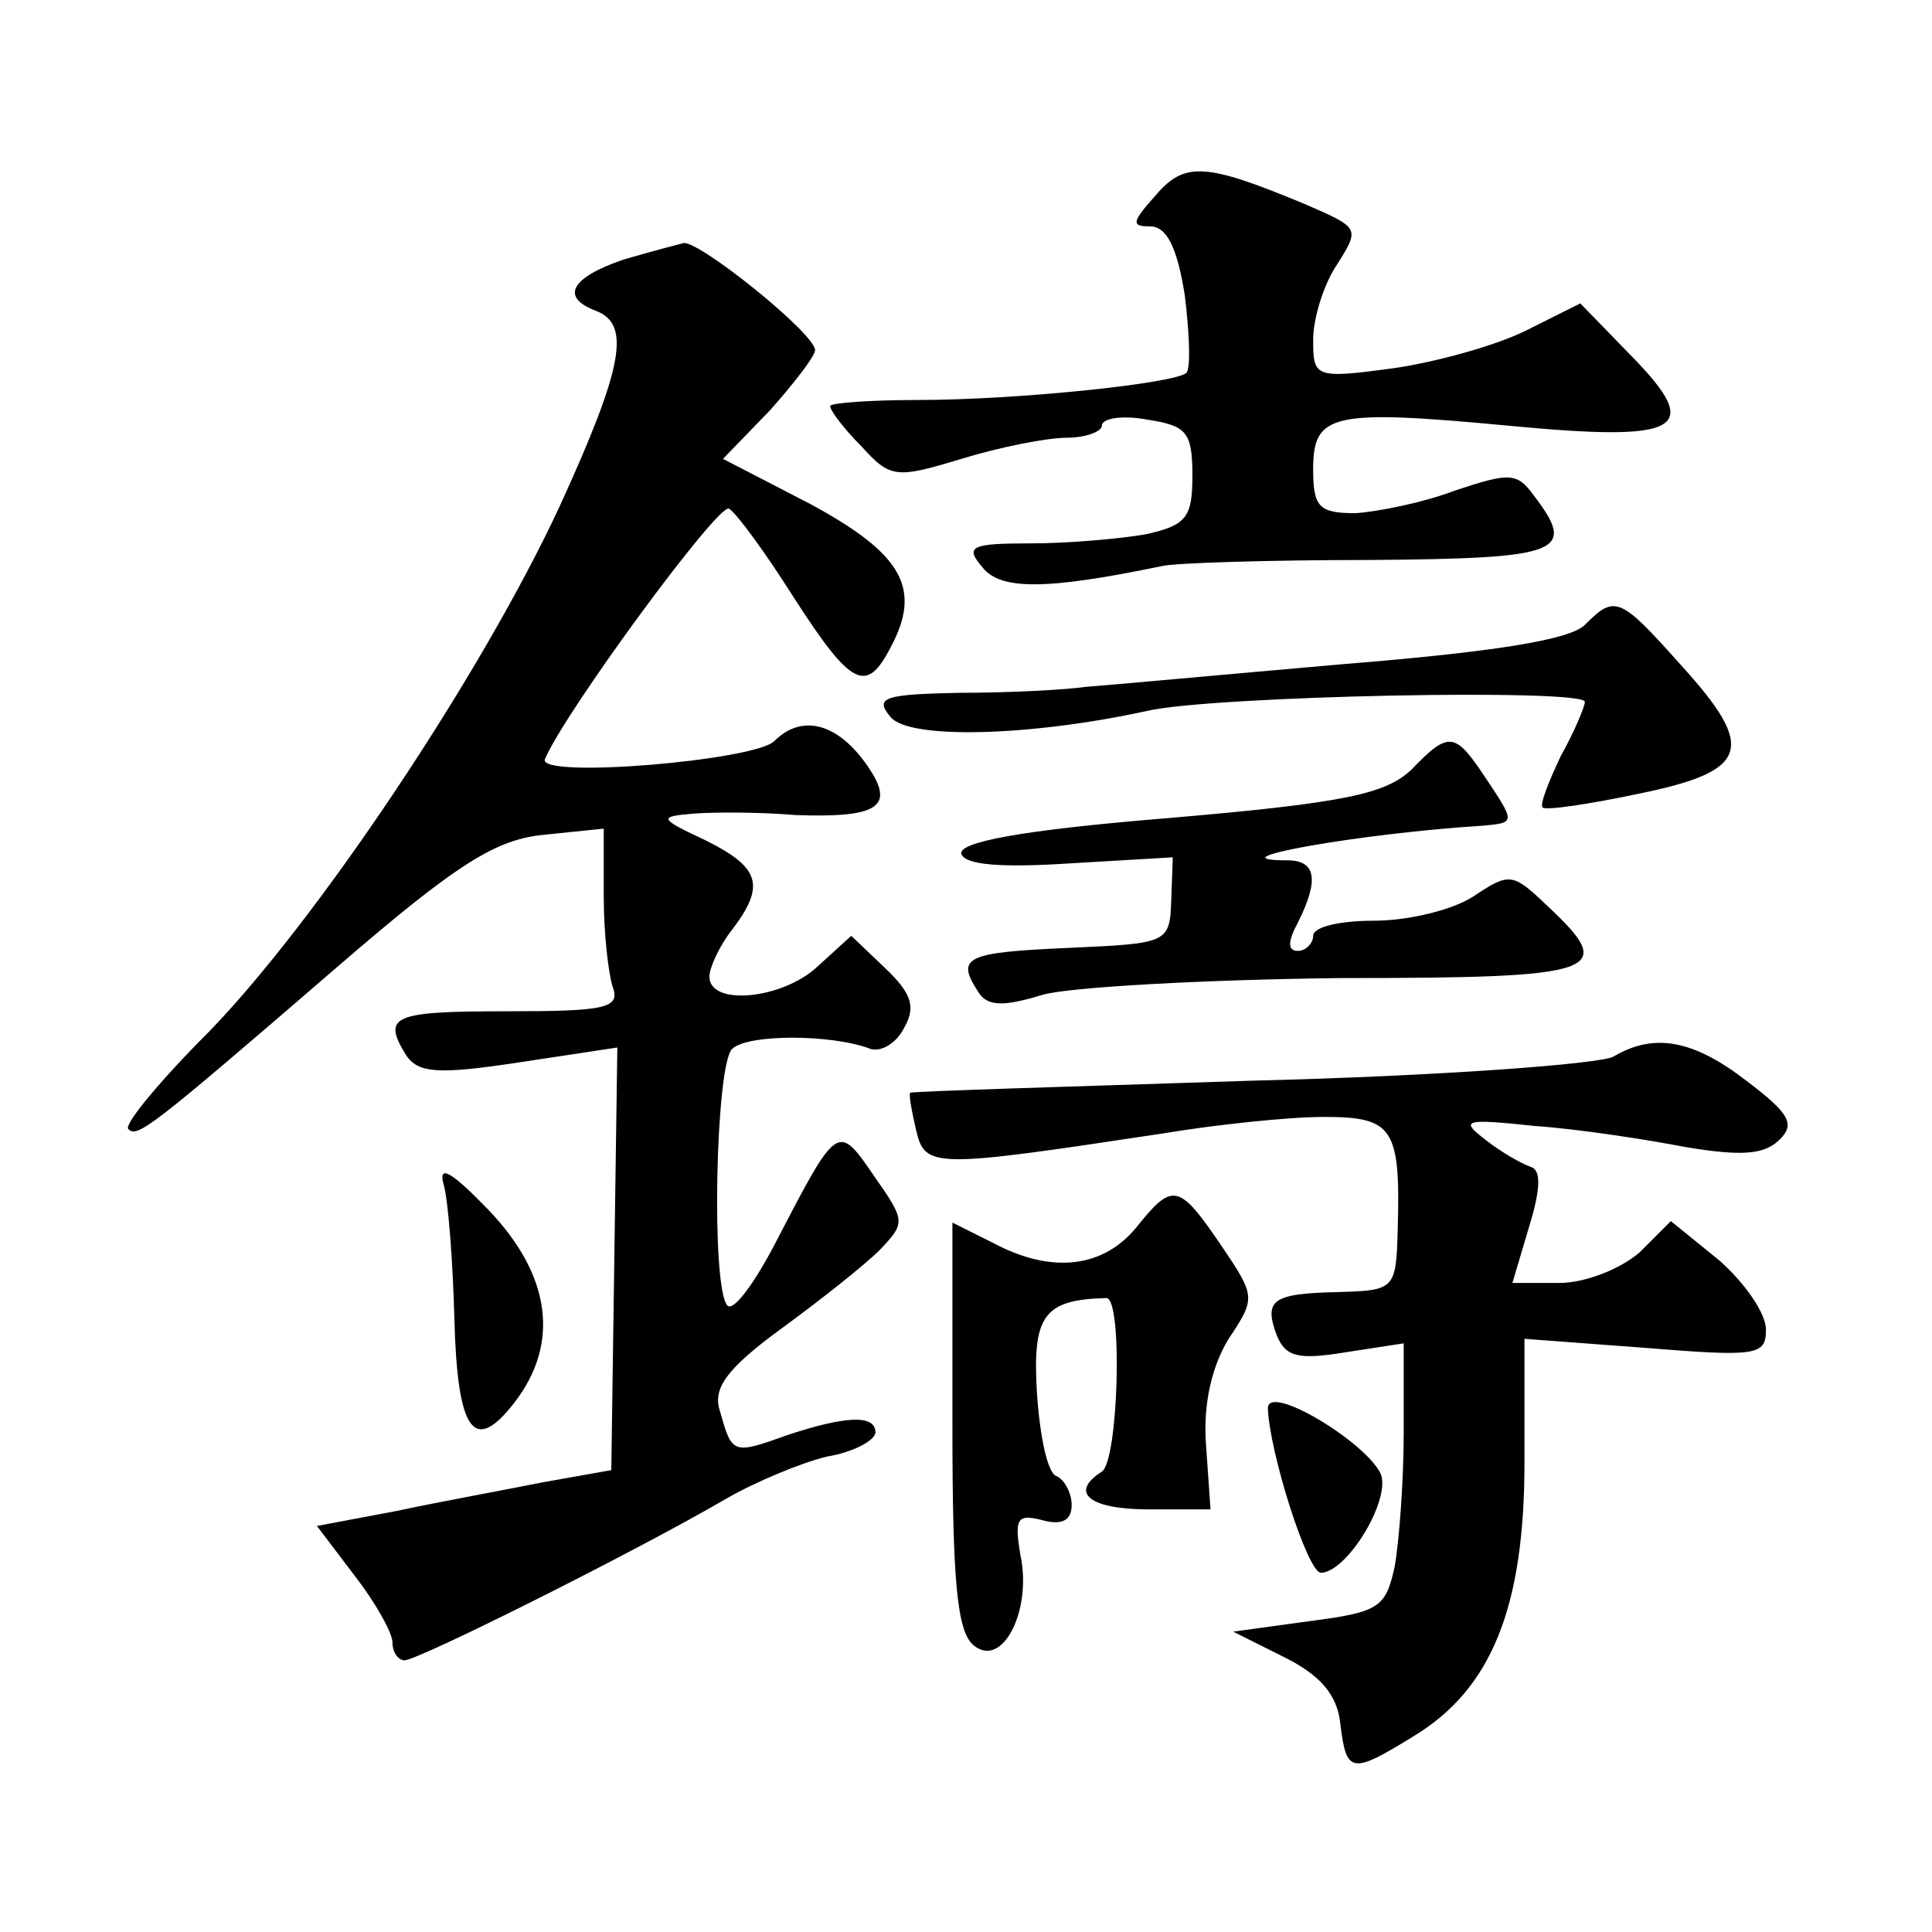 <?xml version="1.0" standalone="no"?>
<!DOCTYPE svg PUBLIC "-//W3C//DTD SVG 20010904//EN"
 "http://www.w3.org/TR/2001/REC-SVG-20010904/DTD/svg10.dtd">
<svg version="1.0" xmlns="http://www.w3.org/2000/svg"
 width="128pt" height="128pt" viewBox="0 0 128 128"
 preserveAspectRatio="xMidYMid meet">
<g transform="translate(0,128) scale(0.1,-0.1)"
fill="#0" stroke="none">
<path d="M766 1151 c-16 -18 -17 -21 -4 -21 11 0 18 -14 23 -46 3 -25 4 -48 1 -51
-7 -7 -112 -18 -178 -18 -32 0 -58 -2 -58 -4 0 -3 9 -15 21 -27 19 -21 23 -21 66
-8 26 8 57 14 70 14 12 0 23 4 23 8 0 5 14 7 30 4 26 -4 30 -8 30 -37 0 -28 -4
-33 -31 -39 -17 -3 -52 -6 -76 -6 -40 0 -44 -2 -32 -16 12 -15 42 -15 119 1 8 2
70 4 138 4 127 1 137 5 108 43 -11 15 -16 15 -52 3 -21 -8 -51 -14 -66 -15 -24
0 -28 4 -28 29 0 37 12 40 129 29 115 -11 130 -3 82 46 l-34 35 -36 -18 c-20 -10
-60 -21 -88 -25 -52 -7 -53 -6 -53 19 0 14 7 37 16 50 15 24 15 24 -22 40 -65 27
-79 28 -98 6z M413 1108 c-35 -12 -42 -25 -18 -34 23 -9 18 -37 -24 -129 -52 -112
-161 -275 -233 -349 -32 -32 -56 -61 -53 -64 6 -6 14 0 138 107 81 70 106 85 138
88 l39 4 0 -45 c0 -24 3 -51 6 -60 5 -14 -5 -16 -70 -16 -76 0 -83 -3 -67 -29 8
-12 21 -13 74 -5 l66 10 -2 -140 -2 -140 -45 -8 c-25 -5 -69 -13 -97 -19 l-53 -10
25 -33 c14 -18 25 -38 25 -44 0 -7 4 -12 8 -12 9 0 153 72 213 107 19 11 50 24
67 28 18 3 32 11 32 16 0 12 -20 11 -59 -2 -36 -13 -36 -12 -44 16 -5 15 4 28 41
55 26 19 55 42 65 52 17 18 17 19 -4 49 -24 35 -24 35 -65 -44 -14 -27 -28 -46
-32 -42 -11 11 -8 159 3 170 10 10 66 10 92 0 7 -2 17 4 22 14 8 14 5 23 -13 40
l-22 21 -22 -20 c-23 -22 -72 -27 -72 -7 0 6 7 21 15 31 22 29 19 41 -17 59 -32
15 -32 16 -8 18 14 1 44 1 67 -1 57 -2 67 6 46 35 -19 26 -42 32 -60 14 -13 -13
-157 -25 -152 -12 13 31 115 170 122 166 5 -3 24 -29 43 -59 38 -59 48 -64 64 -33
21 39 8 62 -53 95 l-58 30 31 32 c16 18 30 36 30 40 0 11 -76 72 -87 71 -4 -1 -23
-6 -40 -11z M1050 866 c-10 -10 -61 -18 -160 -26 -80 -7 -156 -14 -170 -15 -14
-2 -51 -4 -84 -4 -50 -1 -57 -3 -46 -16 12 -15 92 -13 170 4 43 10 290 15 290 6
0 -3 -7 -20 -16 -36 -8 -17 -14 -32 -12 -34 2 -2 30 2 63 9 74 15 79 30 29 85 -41
46 -44 47 -64 27z M935 770 c-17 -16 -44 -22 -161 -32 -98 -8 -140 -16 -137 -24
3 -7 26 -9 72 -6 l68 4 -1 -28 c-1 -29 -2 -29 -68 -32 -68 -3 -75 -6 -60 -29 6
-10 17 -10 43 -2 18 5 107 10 197 11 174 0 184 4 137 48 -23 22 -25 22 -49 6 -14
-9 -43 -16 -66 -16 -22 0 -40 -4 -40 -10 0 -5 -5 -10 -10 -10 -7 0 -7 6 0 19 14
28 12 41 -7 41 -53 0 49 18 130 23 21 2 21 2 1 32 -20 30 -24 31 -49 5z M1069 580
c-9 -5 -117 -13 -240 -16 -123 -4 -225 -7 -226 -8 -1 -1 1 -12 4 -25 6 -25 11 -25
163 -2 36 6 84 11 107 11 46 0 51 -7 49 -75 -1 -39 -2 -40 -39 -41 -44 -1 -50 -5
-41 -29 6 -14 14 -16 45 -11 l39 6 0 -59 c0 -32 -3 -72 -6 -89 -6 -27 -10 -30 -56
-36 l-51 -7 34 -17 c24 -12 35 -25 37 -44 4 -33 7 -34 49 -8 51 31 73 85 73 181
l0 82 80 -6 c74 -6 80 -5 80 12 0 11 -14 31 -31 46 l-32 26 -21 -21 c-13 -11 -36
-20 -53 -20 l-31 0 11 37 c8 26 8 38 1 40 -6 2 -20 10 -30 18 -17 13 -14 14 33
9 29 -2 74 -9 100 -14 36 -6 51 -5 61 4 12 11 8 18 -21 40 -35 27 -61 32 -88 16z
M294 495 c3 -11 6 -50 7 -88 2 -76 13 -91 40 -56 30 39 24 84 -17 127 -25 26 -34
31 -30 17z M753 467 c-22 -27 -56 -31 -94 -11 l-28 14 0 -134 c0 -103 3 -137 14
-146 19 -16 39 23 31 60 -4 24 -2 27 14 23 14 -4 20 0 20 10 0 8 -5 17 -10 19 -6
2 -11 26 -13 55 -3 51 4 62 46 63 11 0 8 -108 -3 -115 -22 -14 -8 -25 31 -25 l41
0 -3 43 c-2 27 4 52 15 70 18 27 18 28 -5 62 -28 41 -32 42 -56 12z M840 347 c1
-29 26 -108 35 -109 17 0 46 47 40 65 -9 21 -75 61 -75 44z"/>
</g>
</svg>
